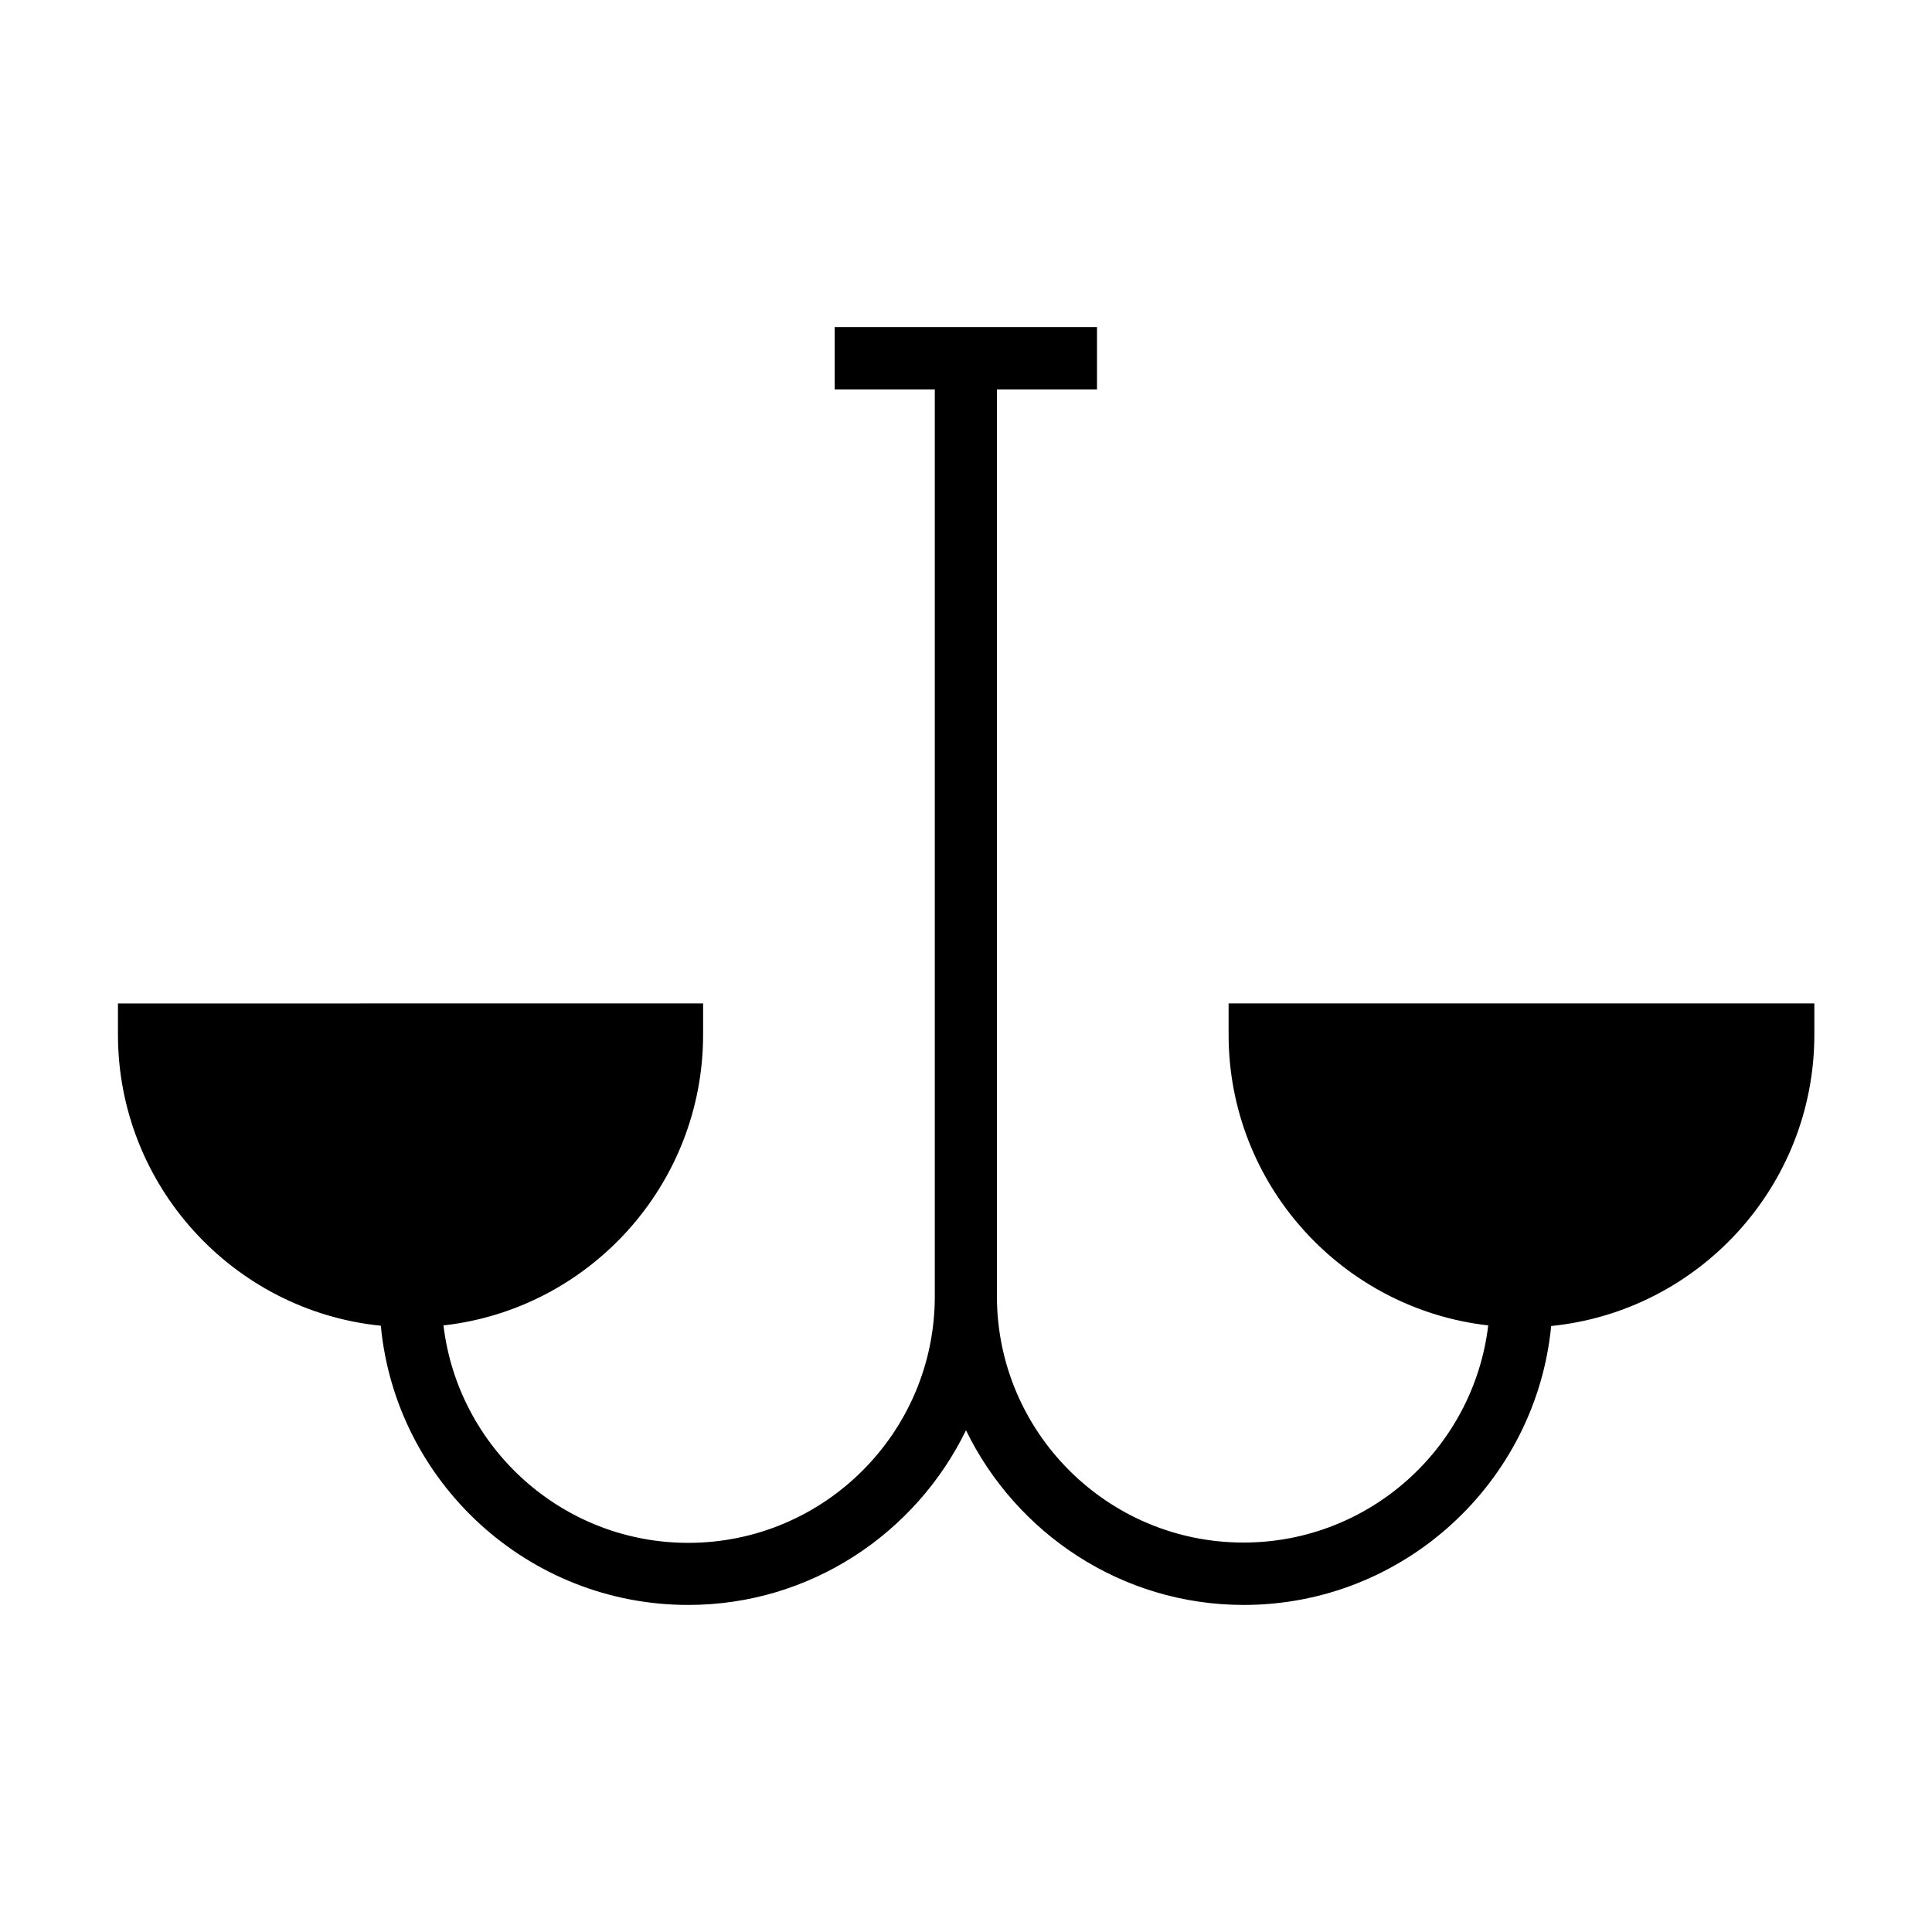 <?xml version="1.0" encoding="UTF-8"?>
<!-- Uploaded to: SVG Repo, www.svgrepo.com, Generator: SVG Repo Mixer Tools -->
<svg fill="#000000" width="800px" height="800px" version="1.1" viewBox="144 144 512 512" xmlns="http://www.w3.org/2000/svg">
 <path d="m244.92 495.33c3.938 41.484 38.965 73.996 81.477 73.996 32.355 0 60.301-18.973 73.602-46.289 13.305 27.316 41.25 46.289 73.602 46.289 42.43 0 77.461-32.512 81.477-73.918 39.125-3.938 69.746-37.078 69.746-77.223v-8.266h-155.23v8.266c0 39.832 30.148 72.66 68.801 77.066-3.856 32.355-31.41 57.543-64.867 57.543-36.055 0-65.336-29.285-65.336-65.336v-240.25h26.527v-16.531h-69.512v16.531h26.527v240.33c0 36.055-29.285 65.336-65.336 65.336-33.379 0-61.008-25.191-64.867-57.625 38.652-4.328 68.801-37.234 68.801-77.066v-8.266l-155.07 0.004v8.266c0 40.066 30.621 73.211 69.664 77.145z"/>
</svg>